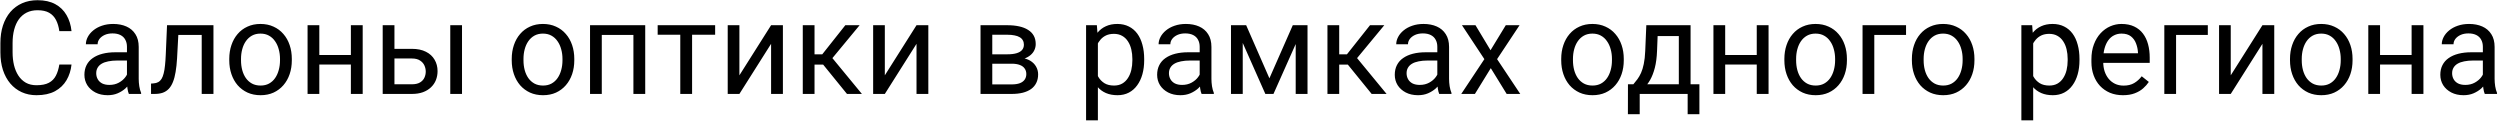 <?xml version="1.0" encoding="UTF-8"?>
<svg xmlns="http://www.w3.org/2000/svg" width="692" height="34" viewBox="0 0 692 34" fill="none">
  <path d="M16.422 17.861H19.797C19.621 19.479 19.158 20.926 18.408 22.203C17.658 23.48 16.598 24.494 15.227 25.244C13.855 25.982 12.145 26.352 10.094 26.352C8.594 26.352 7.229 26.07 5.998 25.508C4.779 24.945 3.73 24.148 2.852 23.117C1.973 22.074 1.293 20.826 0.812 19.373C0.344 17.908 0.109 16.279 0.109 14.486V11.938C0.109 10.145 0.344 8.521 0.812 7.068C1.293 5.604 1.979 4.35 2.869 3.307C3.771 2.264 4.855 1.461 6.121 0.898C7.387 0.336 8.811 0.055 10.393 0.055C12.326 0.055 13.961 0.418 15.297 1.145C16.633 1.871 17.67 2.879 18.408 4.168C19.158 5.445 19.621 6.928 19.797 8.615H16.422C16.258 7.42 15.953 6.395 15.508 5.539C15.062 4.672 14.43 4.004 13.609 3.535C12.789 3.066 11.717 2.832 10.393 2.832C9.256 2.832 8.254 3.049 7.387 3.482C6.531 3.916 5.811 4.531 5.225 5.328C4.65 6.125 4.217 7.08 3.924 8.193C3.631 9.307 3.484 10.543 3.484 11.902V14.486C3.484 15.74 3.613 16.918 3.871 18.02C4.141 19.121 4.545 20.088 5.084 20.92C5.623 21.752 6.309 22.408 7.141 22.889C7.973 23.357 8.957 23.592 10.094 23.592C11.535 23.592 12.684 23.363 13.539 22.906C14.395 22.449 15.039 21.793 15.473 20.938C15.918 20.082 16.234 19.057 16.422 17.861ZM35.143 22.748V12.957C35.143 12.207 34.99 11.557 34.685 11.006C34.393 10.443 33.947 10.01 33.35 9.705C32.752 9.4 32.014 9.248 31.135 9.248C30.314 9.248 29.594 9.389 28.973 9.67C28.363 9.951 27.883 10.32 27.531 10.777C27.191 11.234 27.021 11.727 27.021 12.254H23.77C23.77 11.574 23.945 10.9 24.297 10.232C24.648 9.564 25.152 8.961 25.809 8.422C26.477 7.871 27.273 7.438 28.199 7.121C29.137 6.793 30.18 6.629 31.328 6.629C32.711 6.629 33.93 6.863 34.984 7.332C36.051 7.801 36.883 8.51 37.48 9.459C38.09 10.396 38.395 11.574 38.395 12.992V21.852C38.395 22.484 38.447 23.158 38.553 23.873C38.67 24.588 38.84 25.203 39.062 25.719V26H35.67C35.506 25.625 35.377 25.127 35.283 24.506C35.19 23.873 35.143 23.287 35.143 22.748ZM35.705 14.469L35.74 16.754H32.453C31.527 16.754 30.701 16.83 29.975 16.982C29.248 17.123 28.639 17.34 28.146 17.633C27.654 17.926 27.279 18.295 27.021 18.74C26.764 19.174 26.635 19.684 26.635 20.27C26.635 20.867 26.77 21.412 27.039 21.904C27.309 22.396 27.713 22.789 28.252 23.082C28.803 23.363 29.477 23.504 30.273 23.504C31.27 23.504 32.148 23.293 32.91 22.871C33.672 22.449 34.275 21.934 34.721 21.324C35.178 20.715 35.424 20.123 35.459 19.549L36.848 21.113C36.766 21.605 36.543 22.15 36.18 22.748C35.816 23.346 35.33 23.92 34.721 24.471C34.123 25.01 33.408 25.461 32.576 25.824C31.756 26.176 30.83 26.352 29.799 26.352C28.51 26.352 27.379 26.1 26.406 25.596C25.445 25.092 24.695 24.418 24.156 23.574C23.629 22.719 23.365 21.764 23.365 20.709C23.365 19.689 23.564 18.793 23.963 18.02C24.361 17.234 24.936 16.584 25.686 16.068C26.436 15.541 27.338 15.143 28.393 14.873C29.447 14.604 30.625 14.469 31.926 14.469H35.705ZM56.219 6.98V9.67H47.025V6.98H56.219ZM59.084 6.98V26H55.832V6.98H59.084ZM46.234 6.98H49.504L49.012 16.156C48.93 17.574 48.795 18.828 48.607 19.918C48.432 20.996 48.185 21.922 47.869 22.695C47.565 23.469 47.178 24.102 46.709 24.594C46.252 25.074 45.701 25.432 45.057 25.666C44.412 25.889 43.668 26 42.824 26H41.805V23.135L42.508 23.082C43.012 23.047 43.44 22.93 43.791 22.73C44.154 22.531 44.459 22.238 44.705 21.852C44.951 21.453 45.15 20.943 45.303 20.322C45.467 19.701 45.59 18.963 45.672 18.107C45.766 17.252 45.836 16.256 45.883 15.119L46.234 6.98ZM63.461 16.701V16.297C63.461 14.926 63.66 13.654 64.059 12.482C64.457 11.299 65.031 10.273 65.781 9.406C66.531 8.527 67.439 7.848 68.506 7.367C69.572 6.875 70.768 6.629 72.092 6.629C73.428 6.629 74.629 6.875 75.695 7.367C76.773 7.848 77.688 8.527 78.438 9.406C79.199 10.273 79.779 11.299 80.178 12.482C80.576 13.654 80.775 14.926 80.775 16.297V16.701C80.775 18.072 80.576 19.344 80.178 20.516C79.779 21.688 79.199 22.713 78.438 23.592C77.688 24.459 76.779 25.139 75.713 25.631C74.658 26.111 73.463 26.352 72.127 26.352C70.791 26.352 69.59 26.111 68.523 25.631C67.457 25.139 66.543 24.459 65.781 23.592C65.031 22.713 64.457 21.688 64.059 20.516C63.66 19.344 63.461 18.072 63.461 16.701ZM66.713 16.297V16.701C66.713 17.65 66.824 18.547 67.047 19.391C67.269 20.223 67.603 20.961 68.049 21.605C68.506 22.25 69.074 22.76 69.754 23.135C70.434 23.498 71.225 23.68 72.127 23.68C73.018 23.68 73.797 23.498 74.465 23.135C75.144 22.76 75.707 22.25 76.152 21.605C76.598 20.961 76.932 20.223 77.154 19.391C77.389 18.547 77.506 17.65 77.506 16.701V16.297C77.506 15.359 77.389 14.475 77.154 13.643C76.932 12.799 76.592 12.055 76.135 11.41C75.689 10.754 75.127 10.238 74.447 9.863C73.779 9.488 72.994 9.301 72.092 9.301C71.201 9.301 70.416 9.488 69.736 9.863C69.068 10.238 68.506 10.754 68.049 11.41C67.603 12.055 67.269 12.799 67.047 13.643C66.824 14.475 66.713 15.359 66.713 16.297ZM97.756 15.225V17.861H87.701V15.225H97.756ZM88.387 6.98V26H85.135V6.98H88.387ZM100.393 6.98V26H97.123V6.98H100.393ZM108.303 13.52H114.016C115.551 13.52 116.846 13.789 117.9 14.328C118.955 14.855 119.752 15.588 120.291 16.525C120.842 17.451 121.117 18.506 121.117 19.689C121.117 20.568 120.965 21.395 120.66 22.168C120.355 22.93 119.898 23.598 119.289 24.172C118.691 24.746 117.947 25.197 117.057 25.525C116.178 25.842 115.164 26 114.016 26H105.93V6.98H109.182V23.328H114.016C114.953 23.328 115.703 23.158 116.266 22.818C116.828 22.479 117.232 22.039 117.479 21.5C117.725 20.961 117.848 20.398 117.848 19.812C117.848 19.238 117.725 18.676 117.479 18.125C117.232 17.574 116.828 17.117 116.266 16.754C115.703 16.379 114.953 16.191 114.016 16.191H108.303V13.52ZM127.885 6.98V26H124.633V6.98H127.885ZM141.648 16.701V16.297C141.648 14.926 141.848 13.654 142.246 12.482C142.645 11.299 143.219 10.273 143.969 9.406C144.719 8.527 145.627 7.848 146.693 7.367C147.76 6.875 148.955 6.629 150.279 6.629C151.615 6.629 152.816 6.875 153.883 7.367C154.961 7.848 155.875 8.527 156.625 9.406C157.387 10.273 157.967 11.299 158.365 12.482C158.764 13.654 158.963 14.926 158.963 16.297V16.701C158.963 18.072 158.764 19.344 158.365 20.516C157.967 21.688 157.387 22.713 156.625 23.592C155.875 24.459 154.967 25.139 153.9 25.631C152.846 26.111 151.65 26.352 150.314 26.352C148.979 26.352 147.777 26.111 146.711 25.631C145.645 25.139 144.73 24.459 143.969 23.592C143.219 22.713 142.645 21.688 142.246 20.516C141.848 19.344 141.648 18.072 141.648 16.701ZM144.9 16.297V16.701C144.9 17.65 145.012 18.547 145.234 19.391C145.457 20.223 145.791 20.961 146.236 21.605C146.693 22.25 147.262 22.76 147.941 23.135C148.621 23.498 149.412 23.68 150.314 23.68C151.205 23.68 151.984 23.498 152.652 23.135C153.332 22.76 153.895 22.25 154.34 21.605C154.785 20.961 155.119 20.223 155.342 19.391C155.576 18.547 155.693 17.65 155.693 16.701V16.297C155.693 15.359 155.576 14.475 155.342 13.643C155.119 12.799 154.779 12.055 154.322 11.41C153.877 10.754 153.314 10.238 152.635 9.863C151.967 9.488 151.182 9.301 150.279 9.301C149.389 9.301 148.604 9.488 147.924 9.863C147.256 10.238 146.693 10.754 146.236 11.41C145.791 12.055 145.457 12.799 145.234 13.643C145.012 14.475 144.9 15.359 144.9 16.297ZM175.715 6.98V9.67H166.1V6.98H175.715ZM166.574 6.98V26H163.322V6.98H166.574ZM178.598 6.98V26H175.328V6.98H178.598ZM191.57 6.98V26H188.301V6.98H191.57ZM197.951 6.98V9.617H182.043V6.98H197.951ZM204.666 20.85L213.438 6.98H216.707V26H213.438V12.131L204.666 26H201.432V6.98H204.666V20.85ZM225.461 6.98V26H222.209V6.98H225.461ZM237.941 6.98L228.924 17.879H224.371L223.879 15.031H227.605L233.986 6.98H237.941ZM234.443 26L227.447 17.387L229.539 15.031L238.574 26H234.443ZM244.92 20.85L253.691 6.98H256.961V26H253.691V12.131L244.92 26H241.686V6.98H244.92V20.85ZM280.041 17.633H273.801L273.766 15.031H278.863C279.871 15.031 280.709 14.932 281.377 14.732C282.057 14.533 282.566 14.234 282.906 13.836C283.246 13.438 283.416 12.945 283.416 12.359C283.416 11.902 283.316 11.504 283.117 11.164C282.93 10.812 282.643 10.525 282.256 10.303C281.869 10.068 281.389 9.898 280.814 9.793C280.252 9.676 279.59 9.617 278.828 9.617H274.662V26H271.41V6.98H278.828C280.035 6.98 281.119 7.086 282.08 7.297C283.053 7.508 283.879 7.83 284.559 8.264C285.25 8.686 285.777 9.225 286.141 9.881C286.504 10.537 286.686 11.31 286.686 12.201C286.686 12.775 286.568 13.32 286.334 13.836C286.1 14.352 285.754 14.809 285.297 15.207C284.84 15.605 284.277 15.934 283.609 16.191C282.941 16.438 282.174 16.596 281.307 16.666L280.041 17.633ZM280.041 26H272.623L274.24 23.363H280.041C280.943 23.363 281.693 23.252 282.291 23.029C282.889 22.795 283.334 22.467 283.627 22.045C283.932 21.611 284.084 21.096 284.084 20.498C284.084 19.9 283.932 19.391 283.627 18.969C283.334 18.535 282.889 18.207 282.291 17.984C281.693 17.75 280.943 17.633 280.041 17.633H275.102L275.137 15.031H281.307L282.484 16.016C283.527 16.098 284.412 16.355 285.139 16.789C285.865 17.223 286.416 17.773 286.791 18.441C287.166 19.098 287.354 19.812 287.354 20.586C287.354 21.477 287.184 22.262 286.844 22.941C286.516 23.621 286.035 24.189 285.402 24.646C284.77 25.092 284.002 25.432 283.1 25.666C282.197 25.889 281.178 26 280.041 26ZM303.895 10.637V33.312H300.625V6.98H303.613L303.895 10.637ZM316.709 16.332V16.701C316.709 18.084 316.545 19.367 316.217 20.551C315.889 21.723 315.408 22.742 314.775 23.609C314.154 24.477 313.387 25.15 312.473 25.631C311.559 26.111 310.51 26.352 309.326 26.352C308.119 26.352 307.053 26.152 306.127 25.754C305.201 25.355 304.416 24.775 303.771 24.014C303.127 23.252 302.611 22.338 302.225 21.271C301.85 20.205 301.592 19.004 301.451 17.668V15.699C301.592 14.293 301.855 13.033 302.242 11.92C302.629 10.807 303.139 9.857 303.771 9.072C304.416 8.275 305.195 7.672 306.109 7.262C307.023 6.84 308.078 6.629 309.273 6.629C310.469 6.629 311.529 6.863 312.455 7.332C313.381 7.789 314.16 8.445 314.793 9.301C315.426 10.156 315.9 11.182 316.217 12.377C316.545 13.56 316.709 14.879 316.709 16.332ZM313.439 16.701V16.332C313.439 15.383 313.34 14.492 313.141 13.66C312.941 12.816 312.631 12.078 312.209 11.445C311.799 10.801 311.271 10.297 310.627 9.934C309.982 9.559 309.215 9.371 308.324 9.371C307.504 9.371 306.789 9.512 306.18 9.793C305.582 10.074 305.072 10.455 304.65 10.935C304.229 11.404 303.883 11.943 303.613 12.553C303.355 13.15 303.162 13.771 303.033 14.416V18.969C303.268 19.789 303.596 20.562 304.018 21.289C304.439 22.004 305.002 22.584 305.705 23.029C306.408 23.463 307.293 23.68 308.359 23.68C309.238 23.68 309.994 23.498 310.627 23.135C311.271 22.76 311.799 22.25 312.209 21.605C312.631 20.961 312.941 20.223 313.141 19.391C313.34 18.547 313.439 17.65 313.439 16.701ZM332.072 22.748V12.957C332.072 12.207 331.92 11.557 331.615 11.006C331.322 10.443 330.877 10.01 330.279 9.705C329.682 9.4 328.943 9.248 328.064 9.248C327.244 9.248 326.523 9.389 325.902 9.67C325.293 9.951 324.812 10.32 324.461 10.777C324.121 11.234 323.951 11.727 323.951 12.254H320.699C320.699 11.574 320.875 10.9 321.227 10.232C321.578 9.564 322.082 8.961 322.738 8.422C323.406 7.871 324.203 7.438 325.129 7.121C326.066 6.793 327.109 6.629 328.258 6.629C329.641 6.629 330.859 6.863 331.914 7.332C332.98 7.801 333.812 8.51 334.41 9.459C335.02 10.396 335.324 11.574 335.324 12.992V21.852C335.324 22.484 335.377 23.158 335.482 23.873C335.6 24.588 335.77 25.203 335.992 25.719V26H332.6C332.436 25.625 332.307 25.127 332.213 24.506C332.119 23.873 332.072 23.287 332.072 22.748ZM332.635 14.469L332.67 16.754H329.383C328.457 16.754 327.631 16.83 326.904 16.982C326.178 17.123 325.568 17.34 325.076 17.633C324.584 17.926 324.209 18.295 323.951 18.74C323.693 19.174 323.564 19.684 323.564 20.27C323.564 20.867 323.699 21.412 323.969 21.904C324.238 22.396 324.643 22.789 325.182 23.082C325.732 23.363 326.406 23.504 327.203 23.504C328.199 23.504 329.078 23.293 329.84 22.871C330.602 22.449 331.205 21.934 331.65 21.324C332.107 20.715 332.354 20.123 332.389 19.549L333.777 21.113C333.695 21.605 333.473 22.15 333.109 22.748C332.746 23.346 332.26 23.92 331.65 24.471C331.053 25.01 330.338 25.461 329.506 25.824C328.686 26.176 327.76 26.352 326.729 26.352C325.439 26.352 324.309 26.1 323.336 25.596C322.375 25.092 321.625 24.418 321.086 23.574C320.559 22.719 320.295 21.764 320.295 20.709C320.295 19.689 320.494 18.793 320.893 18.02C321.291 17.234 321.865 16.584 322.615 16.068C323.365 15.541 324.268 15.143 325.322 14.873C326.377 14.604 327.555 14.469 328.855 14.469H332.635ZM351.373 21.676L357.842 6.98H360.971L352.498 26H350.248L341.811 6.98H344.939L351.373 21.676ZM343.99 6.98V26H340.738V6.98H343.99ZM358.65 26V6.98H361.92V26H358.65ZM370.691 6.98V26H367.439V6.98H370.691ZM383.172 6.98L374.154 17.879H369.602L369.109 15.031H372.836L379.217 6.98H383.172ZM379.674 26L372.678 17.387L374.77 15.031L383.805 26H379.674ZM397.85 22.748V12.957C397.85 12.207 397.697 11.557 397.393 11.006C397.1 10.443 396.654 10.01 396.057 9.705C395.459 9.4 394.721 9.248 393.842 9.248C393.021 9.248 392.301 9.389 391.68 9.67C391.07 9.951 390.59 10.32 390.238 10.777C389.898 11.234 389.729 11.727 389.729 12.254H386.477C386.477 11.574 386.652 10.9 387.004 10.232C387.355 9.564 387.859 8.961 388.516 8.422C389.184 7.871 389.98 7.438 390.906 7.121C391.844 6.793 392.887 6.629 394.035 6.629C395.418 6.629 396.637 6.863 397.691 7.332C398.758 7.801 399.59 8.51 400.188 9.459C400.797 10.396 401.102 11.574 401.102 12.992V21.852C401.102 22.484 401.154 23.158 401.26 23.873C401.377 24.588 401.547 25.203 401.77 25.719V26H398.377C398.213 25.625 398.084 25.127 397.99 24.506C397.896 23.873 397.85 23.287 397.85 22.748ZM398.412 14.469L398.447 16.754H395.16C394.234 16.754 393.408 16.83 392.682 16.982C391.955 17.123 391.346 17.34 390.854 17.633C390.361 17.926 389.986 18.295 389.729 18.74C389.471 19.174 389.342 19.684 389.342 20.27C389.342 20.867 389.477 21.412 389.746 21.904C390.016 22.396 390.42 22.789 390.959 23.082C391.51 23.363 392.184 23.504 392.98 23.504C393.977 23.504 394.855 23.293 395.617 22.871C396.379 22.449 396.982 21.934 397.428 21.324C397.885 20.715 398.131 20.123 398.166 19.549L399.555 21.113C399.473 21.605 399.25 22.15 398.887 22.748C398.523 23.346 398.037 23.92 397.428 24.471C396.83 25.01 396.115 25.461 395.283 25.824C394.463 26.176 393.537 26.352 392.506 26.352C391.217 26.352 390.086 26.1 389.113 25.596C388.152 25.092 387.402 24.418 386.863 23.574C386.336 22.719 386.072 21.764 386.072 20.709C386.072 19.689 386.271 18.793 386.67 18.02C387.068 17.234 387.643 16.584 388.393 16.068C389.143 15.541 390.045 15.143 391.1 14.873C392.154 14.604 393.332 14.469 394.633 14.469H398.412ZM408.414 6.98L412.58 13.906L416.799 6.98H420.613L414.391 16.367L420.807 26H417.045L412.65 18.863L408.256 26H404.477L410.875 16.367L404.67 6.98H408.414ZM432.145 16.701V16.297C432.145 14.926 432.344 13.654 432.742 12.482C433.141 11.299 433.715 10.273 434.465 9.406C435.215 8.527 436.123 7.848 437.189 7.367C438.256 6.875 439.451 6.629 440.775 6.629C442.111 6.629 443.312 6.875 444.379 7.367C445.457 7.848 446.371 8.527 447.121 9.406C447.883 10.273 448.463 11.299 448.861 12.482C449.26 13.654 449.459 14.926 449.459 16.297V16.701C449.459 18.072 449.26 19.344 448.861 20.516C448.463 21.688 447.883 22.713 447.121 23.592C446.371 24.459 445.463 25.139 444.396 25.631C443.342 26.111 442.146 26.352 440.811 26.352C439.475 26.352 438.273 26.111 437.207 25.631C436.141 25.139 435.227 24.459 434.465 23.592C433.715 22.713 433.141 21.688 432.742 20.516C432.344 19.344 432.145 18.072 432.145 16.701ZM435.396 16.297V16.701C435.396 17.65 435.508 18.547 435.73 19.391C435.953 20.223 436.287 20.961 436.732 21.605C437.189 22.25 437.758 22.76 438.438 23.135C439.117 23.498 439.908 23.68 440.811 23.68C441.701 23.68 442.48 23.498 443.148 23.135C443.828 22.76 444.391 22.25 444.836 21.605C445.281 20.961 445.615 20.223 445.838 19.391C446.072 18.547 446.189 17.65 446.189 16.701V16.297C446.189 15.359 446.072 14.475 445.838 13.643C445.615 12.799 445.275 12.055 444.818 11.41C444.373 10.754 443.811 10.238 443.131 9.863C442.463 9.488 441.678 9.301 440.775 9.301C439.885 9.301 439.1 9.488 438.42 9.863C437.752 10.238 437.189 10.754 436.732 11.41C436.287 12.055 435.953 12.799 435.73 13.643C435.508 14.475 435.396 15.359 435.396 16.297ZM455.699 6.98H458.951L458.67 14.1C458.6 15.904 458.395 17.463 458.055 18.775C457.715 20.088 457.281 21.207 456.754 22.133C456.227 23.047 455.635 23.814 454.979 24.436C454.334 25.057 453.666 25.578 452.975 26H451.357L451.445 23.346L452.113 23.328C452.5 22.871 452.875 22.402 453.238 21.922C453.602 21.43 453.936 20.85 454.24 20.182C454.545 19.502 454.797 18.676 454.996 17.703C455.207 16.719 455.342 15.518 455.4 14.1L455.699 6.98ZM456.508 6.98H467.951V26H464.699V9.986H456.508V6.98ZM450.619 23.328H470.395V31.607H467.143V26H453.871V31.607H450.602L450.619 23.328ZM486.9 15.225V17.861H476.846V15.225H486.9ZM477.531 6.98V26H474.279V6.98H477.531ZM489.537 6.98V26H486.268V6.98H489.537ZM493.914 16.701V16.297C493.914 14.926 494.113 13.654 494.512 12.482C494.91 11.299 495.484 10.273 496.234 9.406C496.984 8.527 497.893 7.848 498.959 7.367C500.025 6.875 501.221 6.629 502.545 6.629C503.881 6.629 505.082 6.875 506.148 7.367C507.227 7.848 508.141 8.527 508.891 9.406C509.652 10.273 510.232 11.299 510.631 12.482C511.029 13.654 511.229 14.926 511.229 16.297V16.701C511.229 18.072 511.029 19.344 510.631 20.516C510.232 21.688 509.652 22.713 508.891 23.592C508.141 24.459 507.232 25.139 506.166 25.631C505.111 26.111 503.916 26.352 502.58 26.352C501.244 26.352 500.043 26.111 498.977 25.631C497.91 25.139 496.996 24.459 496.234 23.592C495.484 22.713 494.91 21.688 494.512 20.516C494.113 19.344 493.914 18.072 493.914 16.701ZM497.166 16.297V16.701C497.166 17.65 497.277 18.547 497.5 19.391C497.723 20.223 498.057 20.961 498.502 21.605C498.959 22.25 499.527 22.76 500.207 23.135C500.887 23.498 501.678 23.68 502.58 23.68C503.471 23.68 504.25 23.498 504.918 23.135C505.598 22.76 506.16 22.25 506.605 21.605C507.051 20.961 507.385 20.223 507.607 19.391C507.842 18.547 507.959 17.65 507.959 16.701V16.297C507.959 15.359 507.842 14.475 507.607 13.643C507.385 12.799 507.045 12.055 506.588 11.41C506.143 10.754 505.58 10.238 504.9 9.863C504.232 9.488 503.447 9.301 502.545 9.301C501.654 9.301 500.869 9.488 500.189 9.863C499.521 10.238 498.959 10.754 498.502 11.41C498.057 12.055 497.723 12.799 497.5 13.643C497.277 14.475 497.166 15.359 497.166 16.297ZM527.594 6.98V9.67H518.805V26H515.553V6.98H527.594ZM529.211 16.701V16.297C529.211 14.926 529.41 13.654 529.809 12.482C530.207 11.299 530.781 10.273 531.531 9.406C532.281 8.527 533.189 7.848 534.256 7.367C535.322 6.875 536.518 6.629 537.842 6.629C539.178 6.629 540.379 6.875 541.445 7.367C542.523 7.848 543.438 8.527 544.188 9.406C544.949 10.273 545.529 11.299 545.928 12.482C546.326 13.654 546.525 14.926 546.525 16.297V16.701C546.525 18.072 546.326 19.344 545.928 20.516C545.529 21.688 544.949 22.713 544.188 23.592C543.438 24.459 542.529 25.139 541.463 25.631C540.408 26.111 539.213 26.352 537.877 26.352C536.541 26.352 535.34 26.111 534.273 25.631C533.207 25.139 532.293 24.459 531.531 23.592C530.781 22.713 530.207 21.688 529.809 20.516C529.41 19.344 529.211 18.072 529.211 16.701ZM532.463 16.297V16.701C532.463 17.65 532.574 18.547 532.797 19.391C533.02 20.223 533.354 20.961 533.799 21.605C534.256 22.25 534.824 22.76 535.504 23.135C536.184 23.498 536.975 23.68 537.877 23.68C538.768 23.68 539.547 23.498 540.215 23.135C540.895 22.76 541.457 22.25 541.902 21.605C542.348 20.961 542.682 20.223 542.904 19.391C543.139 18.547 543.256 17.65 543.256 16.701V16.297C543.256 15.359 543.139 14.475 542.904 13.643C542.682 12.799 542.342 12.055 541.885 11.41C541.439 10.754 540.877 10.238 540.197 9.863C539.529 9.488 538.744 9.301 537.842 9.301C536.951 9.301 536.166 9.488 535.486 9.863C534.818 10.238 534.256 10.754 533.799 11.41C533.354 12.055 533.02 12.799 532.797 13.643C532.574 14.475 532.463 15.359 532.463 16.297ZM562.785 10.637V33.312H559.516V6.98H562.504L562.785 10.637ZM575.6 16.332V16.701C575.6 18.084 575.436 19.367 575.107 20.551C574.779 21.723 574.299 22.742 573.666 23.609C573.045 24.477 572.277 25.15 571.363 25.631C570.449 26.111 569.4 26.352 568.217 26.352C567.01 26.352 565.943 26.152 565.018 25.754C564.092 25.355 563.307 24.775 562.662 24.014C562.018 23.252 561.502 22.338 561.115 21.271C560.74 20.205 560.482 19.004 560.342 17.668V15.699C560.482 14.293 560.746 13.033 561.133 11.92C561.52 10.807 562.029 9.857 562.662 9.072C563.307 8.275 564.086 7.672 565 7.262C565.914 6.84 566.969 6.629 568.164 6.629C569.359 6.629 570.42 6.863 571.346 7.332C572.271 7.789 573.051 8.445 573.684 9.301C574.316 10.156 574.791 11.182 575.107 12.377C575.436 13.56 575.6 14.879 575.6 16.332ZM572.33 16.701V16.332C572.33 15.383 572.23 14.492 572.031 13.66C571.832 12.816 571.521 12.078 571.1 11.445C570.689 10.801 570.162 10.297 569.518 9.934C568.873 9.559 568.105 9.371 567.215 9.371C566.395 9.371 565.68 9.512 565.07 9.793C564.473 10.074 563.963 10.455 563.541 10.935C563.119 11.404 562.773 11.943 562.504 12.553C562.246 13.15 562.053 13.771 561.924 14.416V18.969C562.158 19.789 562.486 20.562 562.908 21.289C563.33 22.004 563.893 22.584 564.596 23.029C565.299 23.463 566.184 23.68 567.25 23.68C568.129 23.68 568.885 23.498 569.518 23.135C570.162 22.76 570.689 22.25 571.1 21.605C571.521 20.961 571.832 20.223 572.031 19.391C572.23 18.547 572.33 17.65 572.33 16.701ZM587.641 26.352C586.316 26.352 585.115 26.129 584.037 25.684C582.971 25.227 582.051 24.588 581.277 23.768C580.516 22.947 579.93 21.975 579.52 20.85C579.109 19.725 578.904 18.494 578.904 17.158V16.42C578.904 14.873 579.133 13.496 579.59 12.289C580.047 11.07 580.668 10.039 581.453 9.195C582.238 8.352 583.129 7.713 584.125 7.279C585.121 6.846 586.152 6.629 587.219 6.629C588.578 6.629 589.75 6.863 590.734 7.332C591.73 7.801 592.545 8.457 593.178 9.301C593.811 10.133 594.279 11.117 594.584 12.254C594.889 13.379 595.041 14.609 595.041 15.945V17.404H580.838V14.75H591.789V14.504C591.742 13.66 591.566 12.84 591.262 12.043C590.969 11.246 590.5 10.59 589.855 10.074C589.211 9.559 588.332 9.301 587.219 9.301C586.48 9.301 585.801 9.459 585.18 9.775C584.559 10.08 584.025 10.537 583.58 11.146C583.135 11.756 582.789 12.5 582.543 13.379C582.297 14.258 582.174 15.271 582.174 16.42V17.158C582.174 18.061 582.297 18.91 582.543 19.707C582.801 20.492 583.17 21.184 583.65 21.781C584.143 22.379 584.734 22.848 585.426 23.188C586.129 23.527 586.926 23.697 587.816 23.697C588.965 23.697 589.938 23.463 590.734 22.994C591.531 22.525 592.229 21.898 592.826 21.113L594.795 22.678C594.385 23.299 593.863 23.891 593.23 24.453C592.598 25.016 591.818 25.473 590.893 25.824C589.979 26.176 588.895 26.352 587.641 26.352ZM611.125 6.98V9.67H602.336V26H599.084V6.98H611.125ZM617.471 20.85L626.242 6.98H629.512V26H626.242V12.131L617.471 26H614.236V6.98H617.471V20.85ZM633.871 16.701V16.297C633.871 14.926 634.07 13.654 634.469 12.482C634.867 11.299 635.441 10.273 636.191 9.406C636.941 8.527 637.85 7.848 638.916 7.367C639.982 6.875 641.178 6.629 642.502 6.629C643.838 6.629 645.039 6.875 646.105 7.367C647.184 7.848 648.098 8.527 648.848 9.406C649.609 10.273 650.189 11.299 650.588 12.482C650.986 13.654 651.186 14.926 651.186 16.297V16.701C651.186 18.072 650.986 19.344 650.588 20.516C650.189 21.688 649.609 22.713 648.848 23.592C648.098 24.459 647.189 25.139 646.123 25.631C645.068 26.111 643.873 26.352 642.537 26.352C641.201 26.352 640 26.111 638.934 25.631C637.867 25.139 636.953 24.459 636.191 23.592C635.441 22.713 634.867 21.688 634.469 20.516C634.07 19.344 633.871 18.072 633.871 16.701ZM637.123 16.297V16.701C637.123 17.65 637.234 18.547 637.457 19.391C637.68 20.223 638.014 20.961 638.459 21.605C638.916 22.25 639.484 22.76 640.164 23.135C640.844 23.498 641.635 23.68 642.537 23.68C643.428 23.68 644.207 23.498 644.875 23.135C645.555 22.76 646.117 22.25 646.562 21.605C647.008 20.961 647.342 20.223 647.564 19.391C647.799 18.547 647.916 17.65 647.916 16.701V16.297C647.916 15.359 647.799 14.475 647.564 13.643C647.342 12.799 647.002 12.055 646.545 11.41C646.1 10.754 645.537 10.238 644.857 9.863C644.189 9.488 643.404 9.301 642.502 9.301C641.611 9.301 640.826 9.488 640.146 9.863C639.479 10.238 638.916 10.754 638.459 11.41C638.014 12.055 637.68 12.799 637.457 13.643C637.234 14.475 637.123 15.359 637.123 16.297ZM668.166 15.225V17.861H658.111V15.225H668.166ZM658.797 6.98V26H655.545V6.98H658.797ZM670.803 6.98V26H667.533V6.98H670.803ZM687.256 22.748V12.957C687.256 12.207 687.104 11.557 686.799 11.006C686.506 10.443 686.061 10.01 685.463 9.705C684.865 9.4 684.127 9.248 683.248 9.248C682.428 9.248 681.707 9.389 681.086 9.67C680.477 9.951 679.996 10.32 679.645 10.777C679.305 11.234 679.135 11.727 679.135 12.254H675.883C675.883 11.574 676.059 10.9 676.41 10.232C676.762 9.564 677.266 8.961 677.922 8.422C678.59 7.871 679.387 7.438 680.312 7.121C681.25 6.793 682.293 6.629 683.441 6.629C684.824 6.629 686.043 6.863 687.098 7.332C688.164 7.801 688.996 8.51 689.594 9.459C690.203 10.396 690.508 11.574 690.508 12.992V21.852C690.508 22.484 690.561 23.158 690.666 23.873C690.783 24.588 690.953 25.203 691.176 25.719V26H687.783C687.619 25.625 687.49 25.127 687.396 24.506C687.303 23.873 687.256 23.287 687.256 22.748ZM687.818 14.469L687.854 16.754H684.566C683.641 16.754 682.814 16.83 682.088 16.982C681.361 17.123 680.752 17.34 680.26 17.633C679.768 17.926 679.393 18.295 679.135 18.74C678.877 19.174 678.748 19.684 678.748 20.27C678.748 20.867 678.883 21.412 679.152 21.904C679.422 22.396 679.826 22.789 680.365 23.082C680.916 23.363 681.59 23.504 682.387 23.504C683.383 23.504 684.262 23.293 685.023 22.871C685.785 22.449 686.389 21.934 686.834 21.324C687.291 20.715 687.537 20.123 687.572 19.549L688.961 21.113C688.879 21.605 688.656 22.15 688.293 22.748C687.93 23.346 687.443 23.92 686.834 24.471C686.236 25.01 685.521 25.461 684.689 25.824C683.869 26.176 682.943 26.352 681.912 26.352C680.623 26.352 679.492 26.1 678.52 25.596C677.559 25.092 676.809 24.418 676.27 23.574C675.742 22.719 675.479 21.764 675.479 20.709C675.479 19.689 675.678 18.793 676.076 18.02C676.475 17.234 677.049 16.584 677.799 16.068C678.549 15.541 679.451 15.143 680.506 14.873C681.561 14.604 682.738 14.469 684.039 14.469H687.818Z" fill="black"></path>
</svg>
